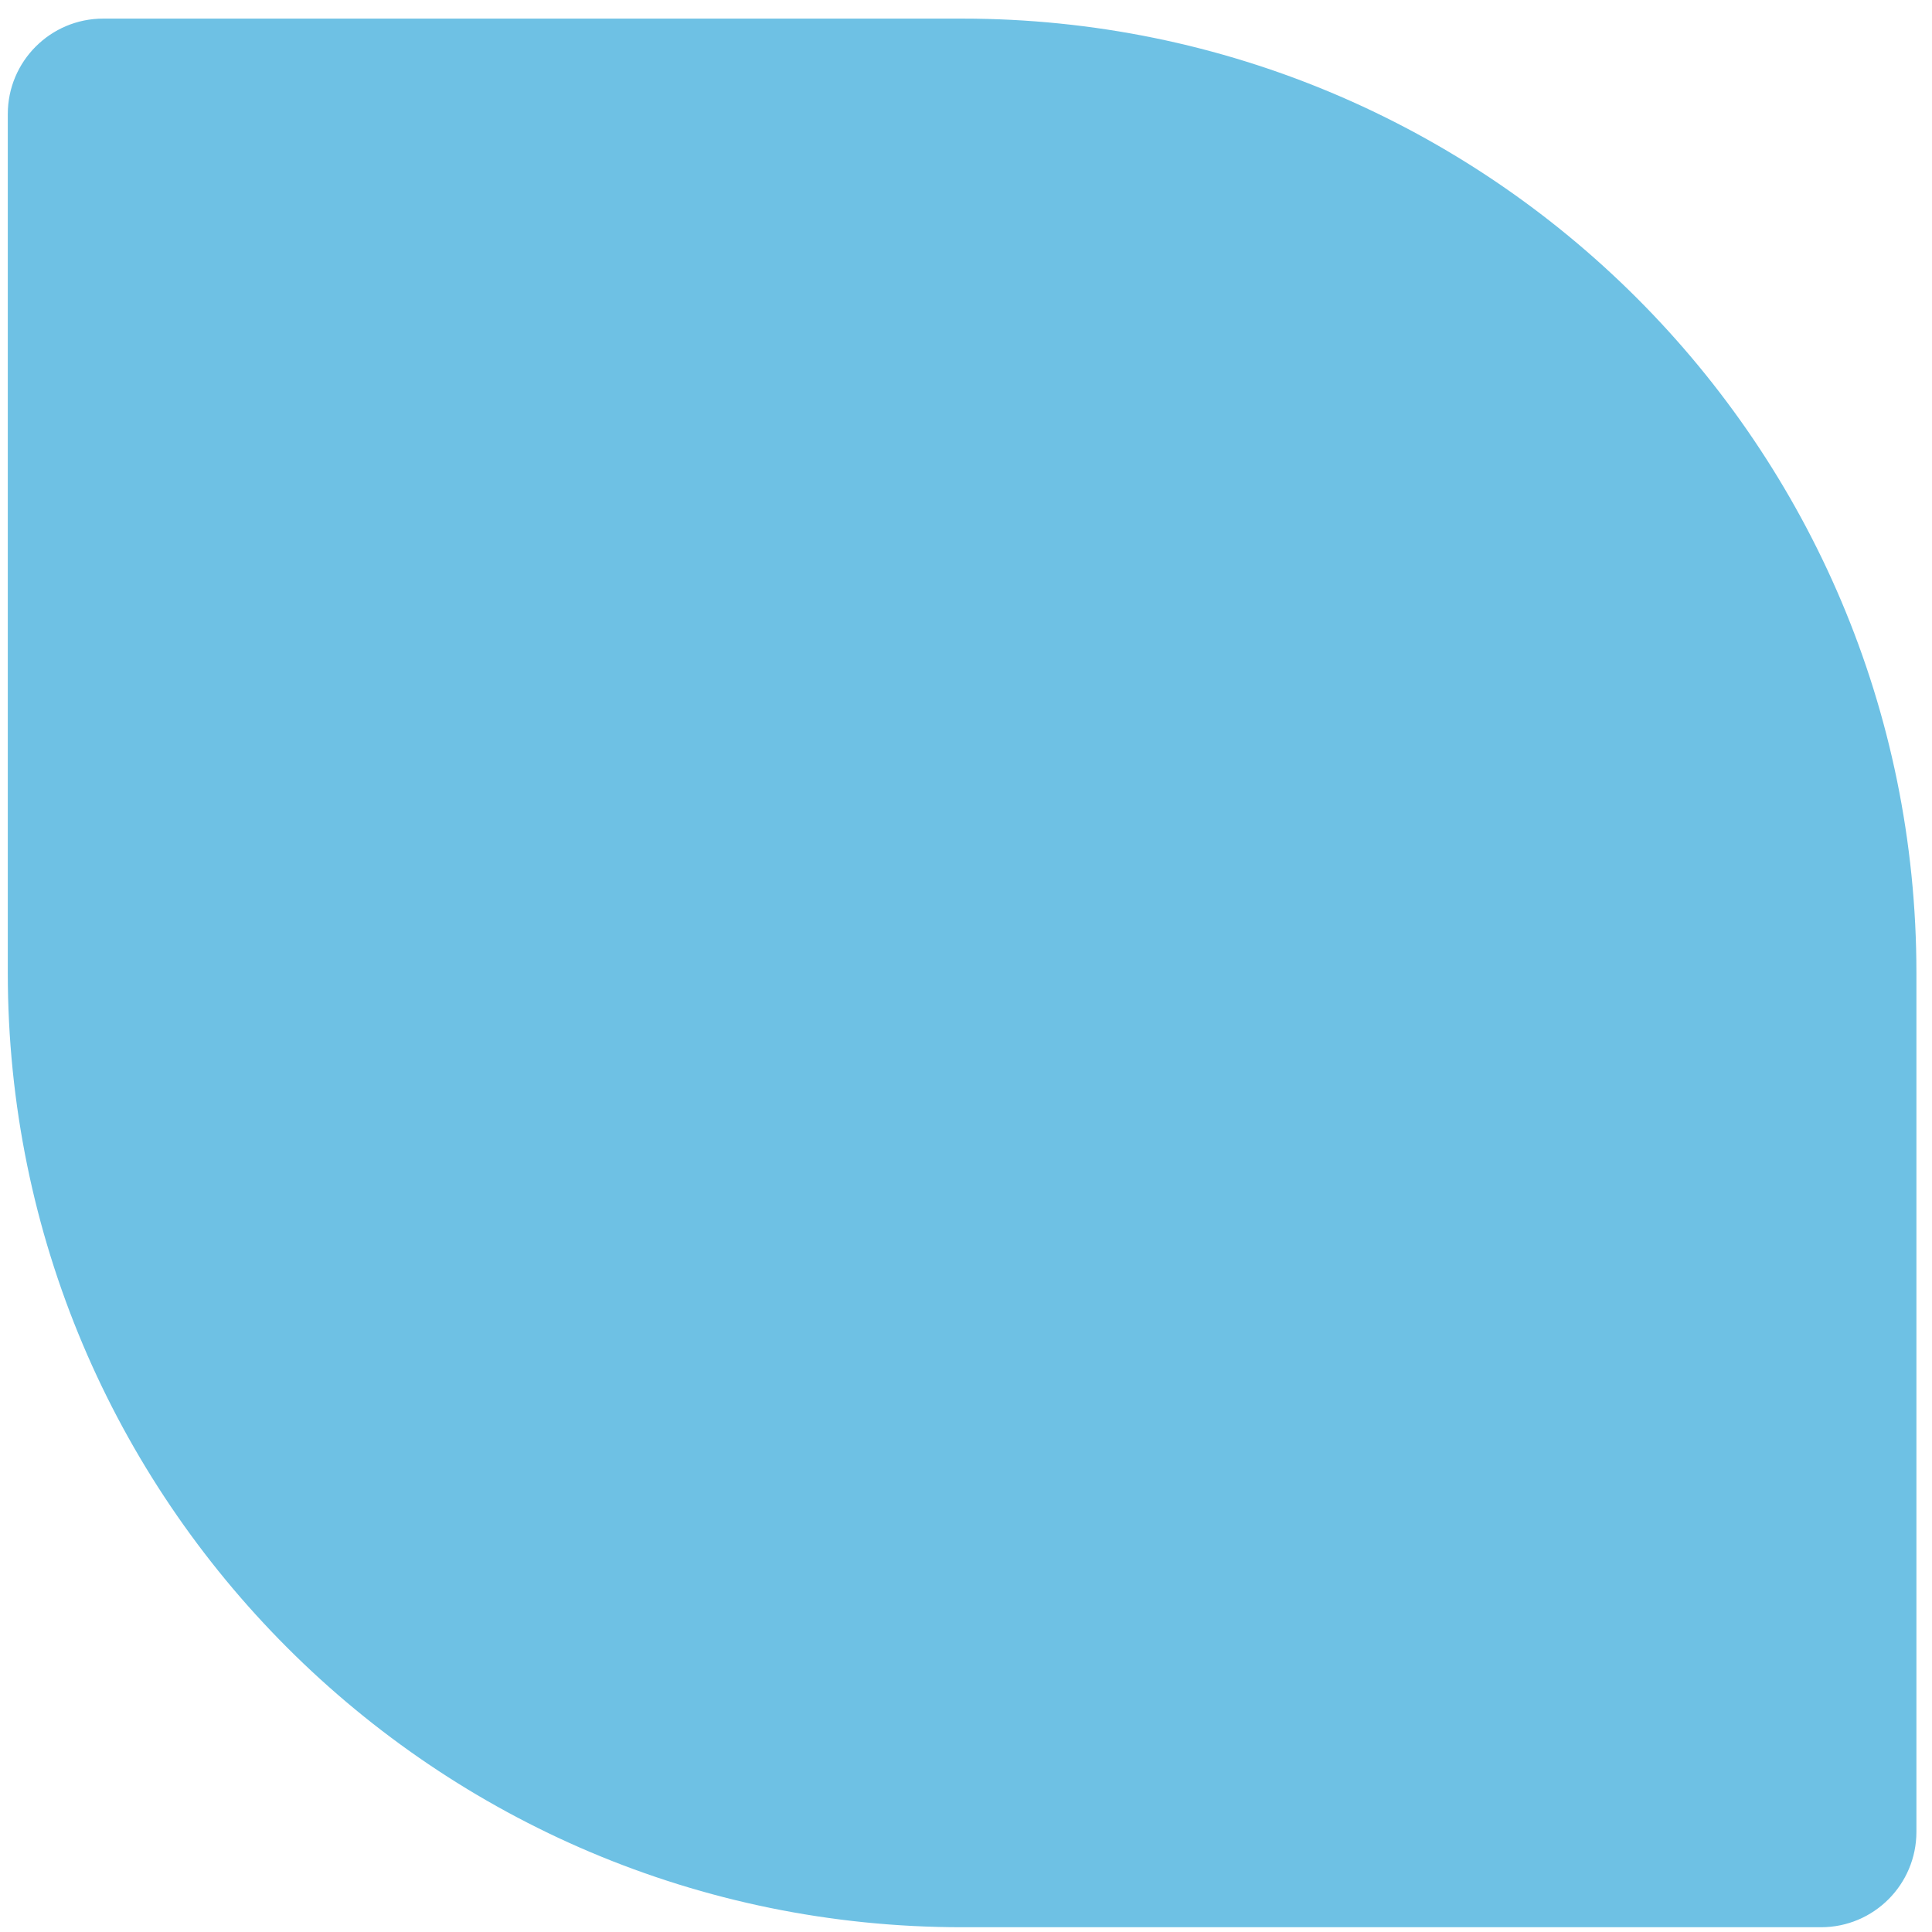 <svg xmlns="http://www.w3.org/2000/svg" width="62" height="62" viewBox="0 0 62 62" fill="none"><path d="M0.25 3.66C0.25 1.968 1.621 0.597 3.312 0.597H30.875C47.789 0.597 61.5 14.308 61.5 31.222V58.785C61.5 60.476 60.129 61.847 58.438 61.847H30.875C13.961 61.847 0.25 48.136 0.25 31.222V3.66Z" fill="#6EC1E4"></path></svg>